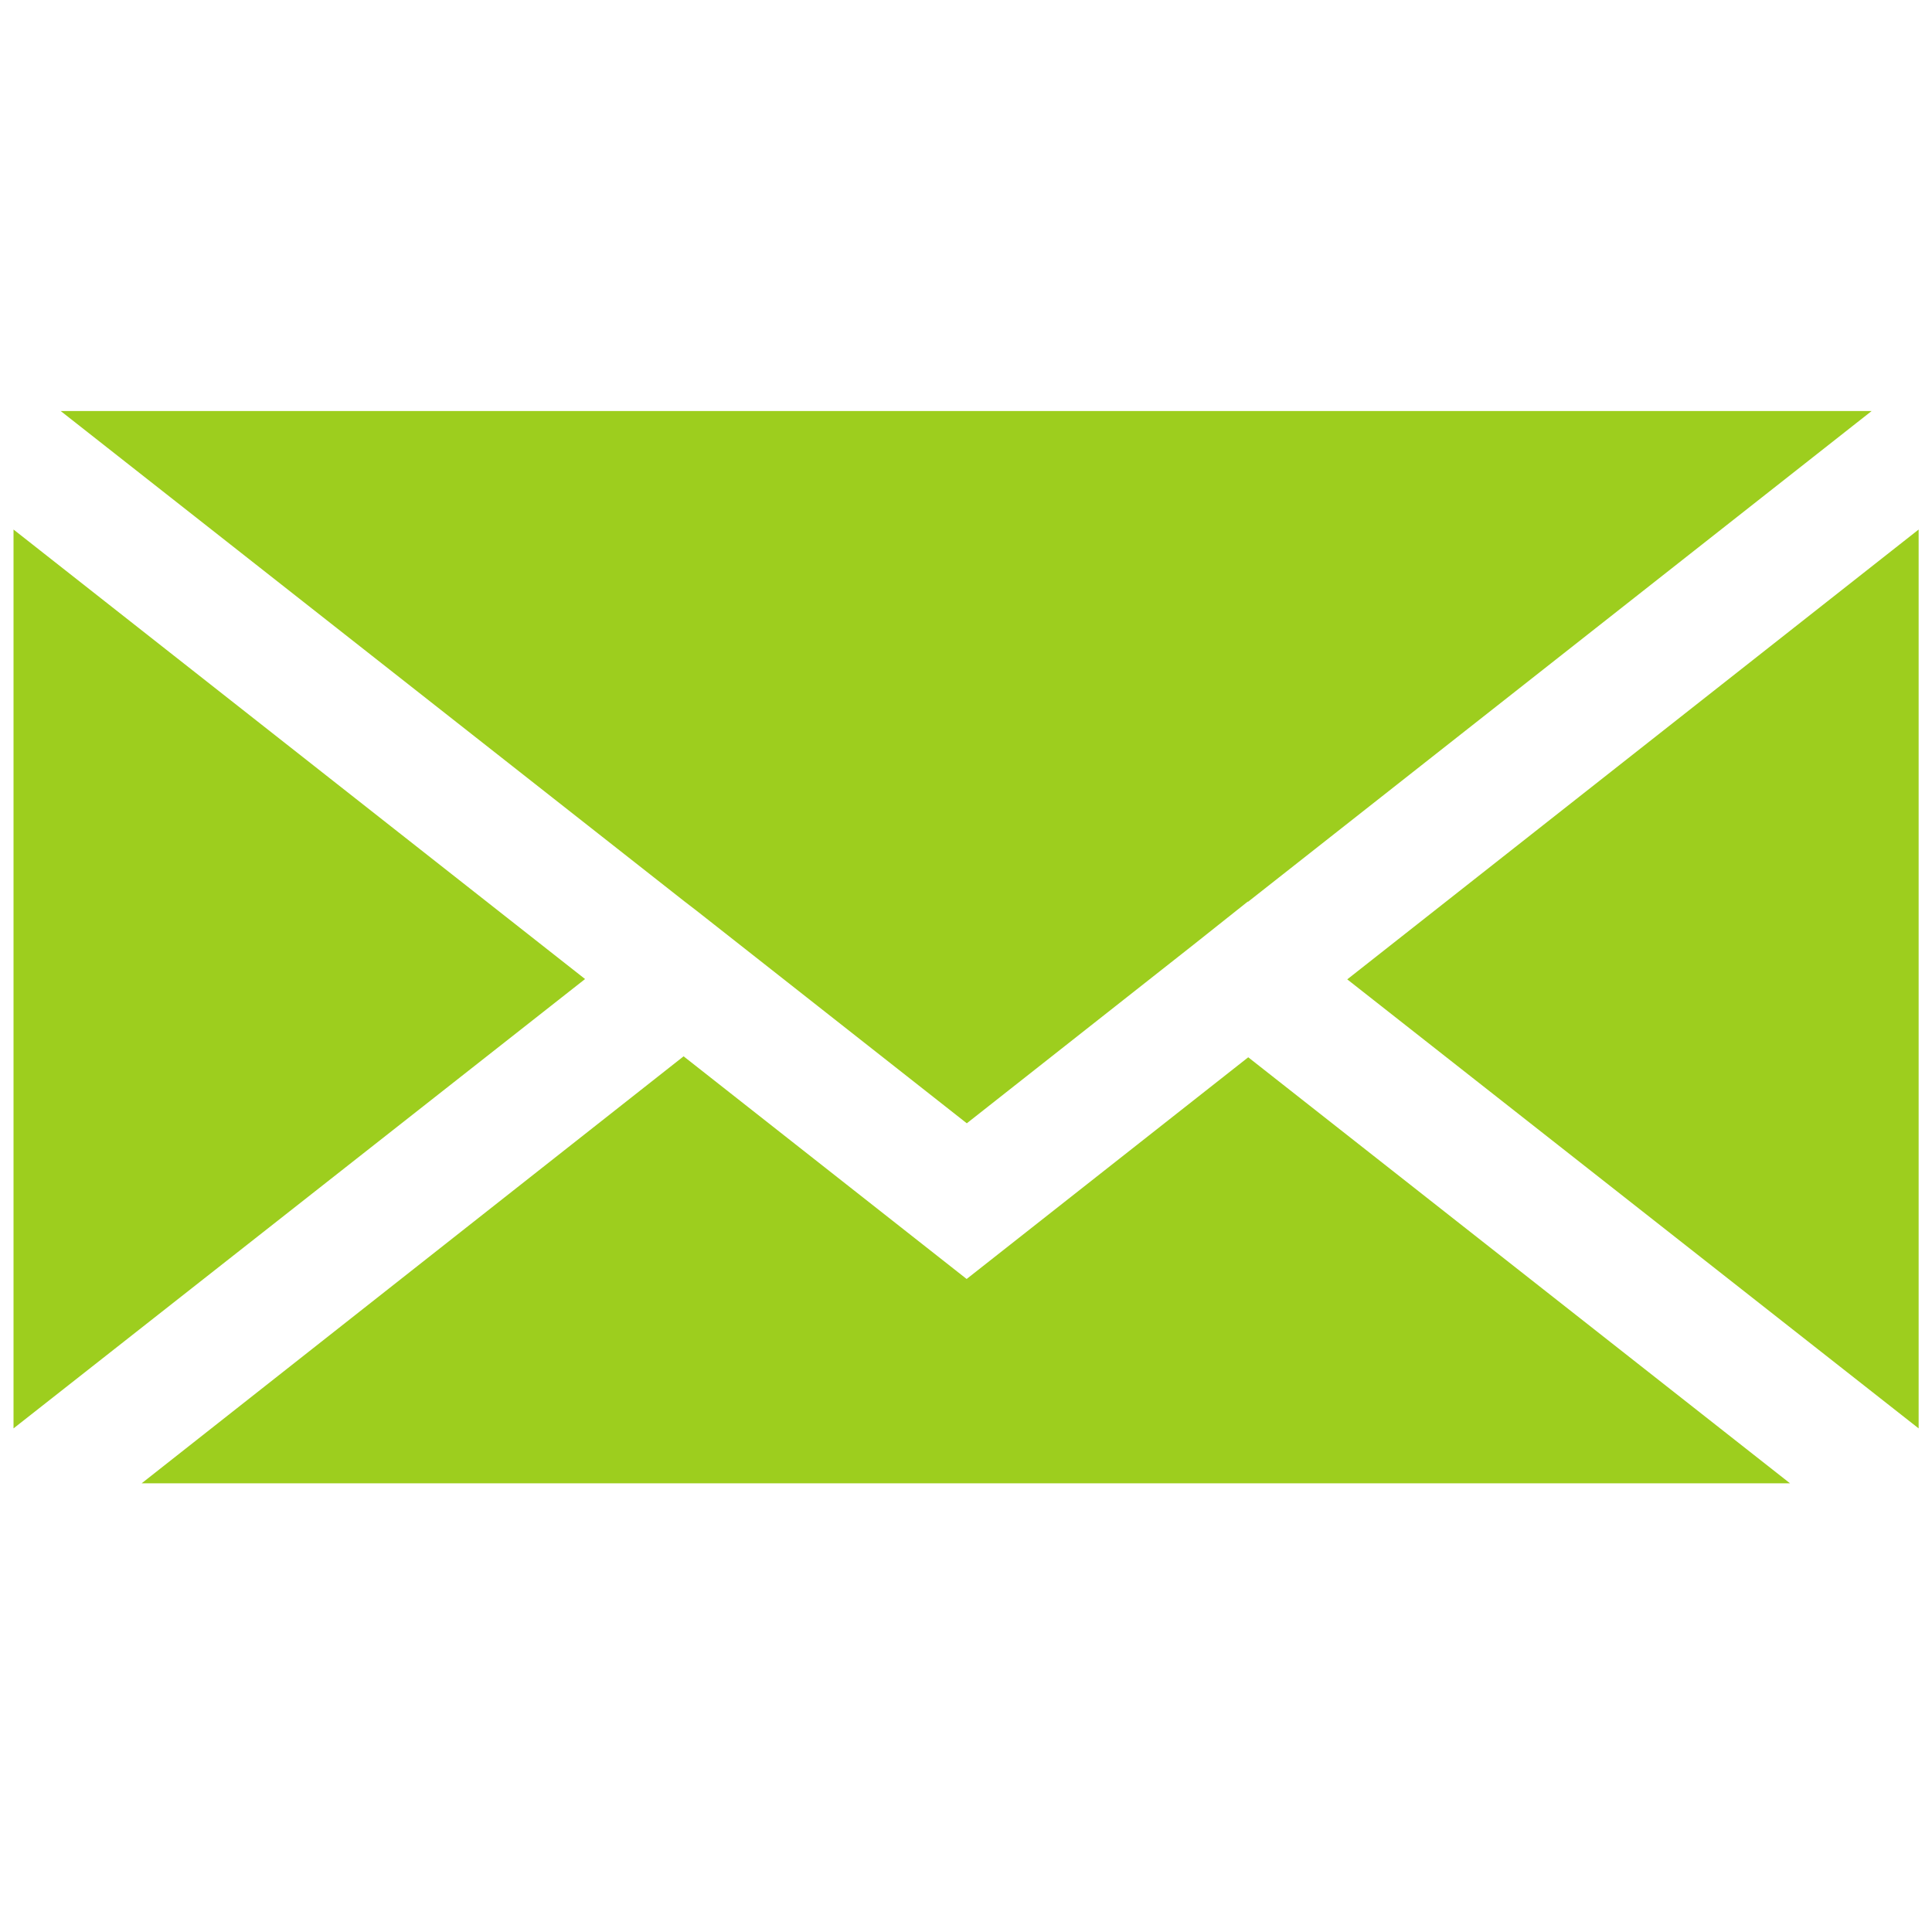 <?xml version="1.0" encoding="utf-8"?>
<!-- Generator: Adobe Illustrator 15.0.0, SVG Export Plug-In . SVG Version: 6.00 Build 0)  -->
<!DOCTYPE svg PUBLIC "-//W3C//DTD SVG 1.1//EN" "http://www.w3.org/Graphics/SVG/1.1/DTD/svg11.dtd">
<svg version="1.1" id="Layer_1" xmlns="http://www.w3.org/2000/svg" xmlns:xlink="http://www.w3.org/1999/xlink" x="0px" y="0px"
	 width="12px" height="12px" viewBox="0 0 12 12" enable-background="new 0 0 12 12" xml:space="preserve">
<path fill="#9DCE1E" d="M3.634,6.081l-3.55,2.791V3.289L3.634,6.081z M4.246,6.561l1.758,1.383l1.749-1.377l3.365,2.646H0.88
	L4.246,6.561z M8.368,6.083l3.549-2.794v5.583L8.368,6.083z"/>
<path fill="#9DCE1E" d="M7.752,5.601L7.75,5.6L7.414,5.867L6.005,6.977L4.327,5.657l-0.078-0.06L0.377,2.553h11.248L7.752,5.601z"/>
</svg>
